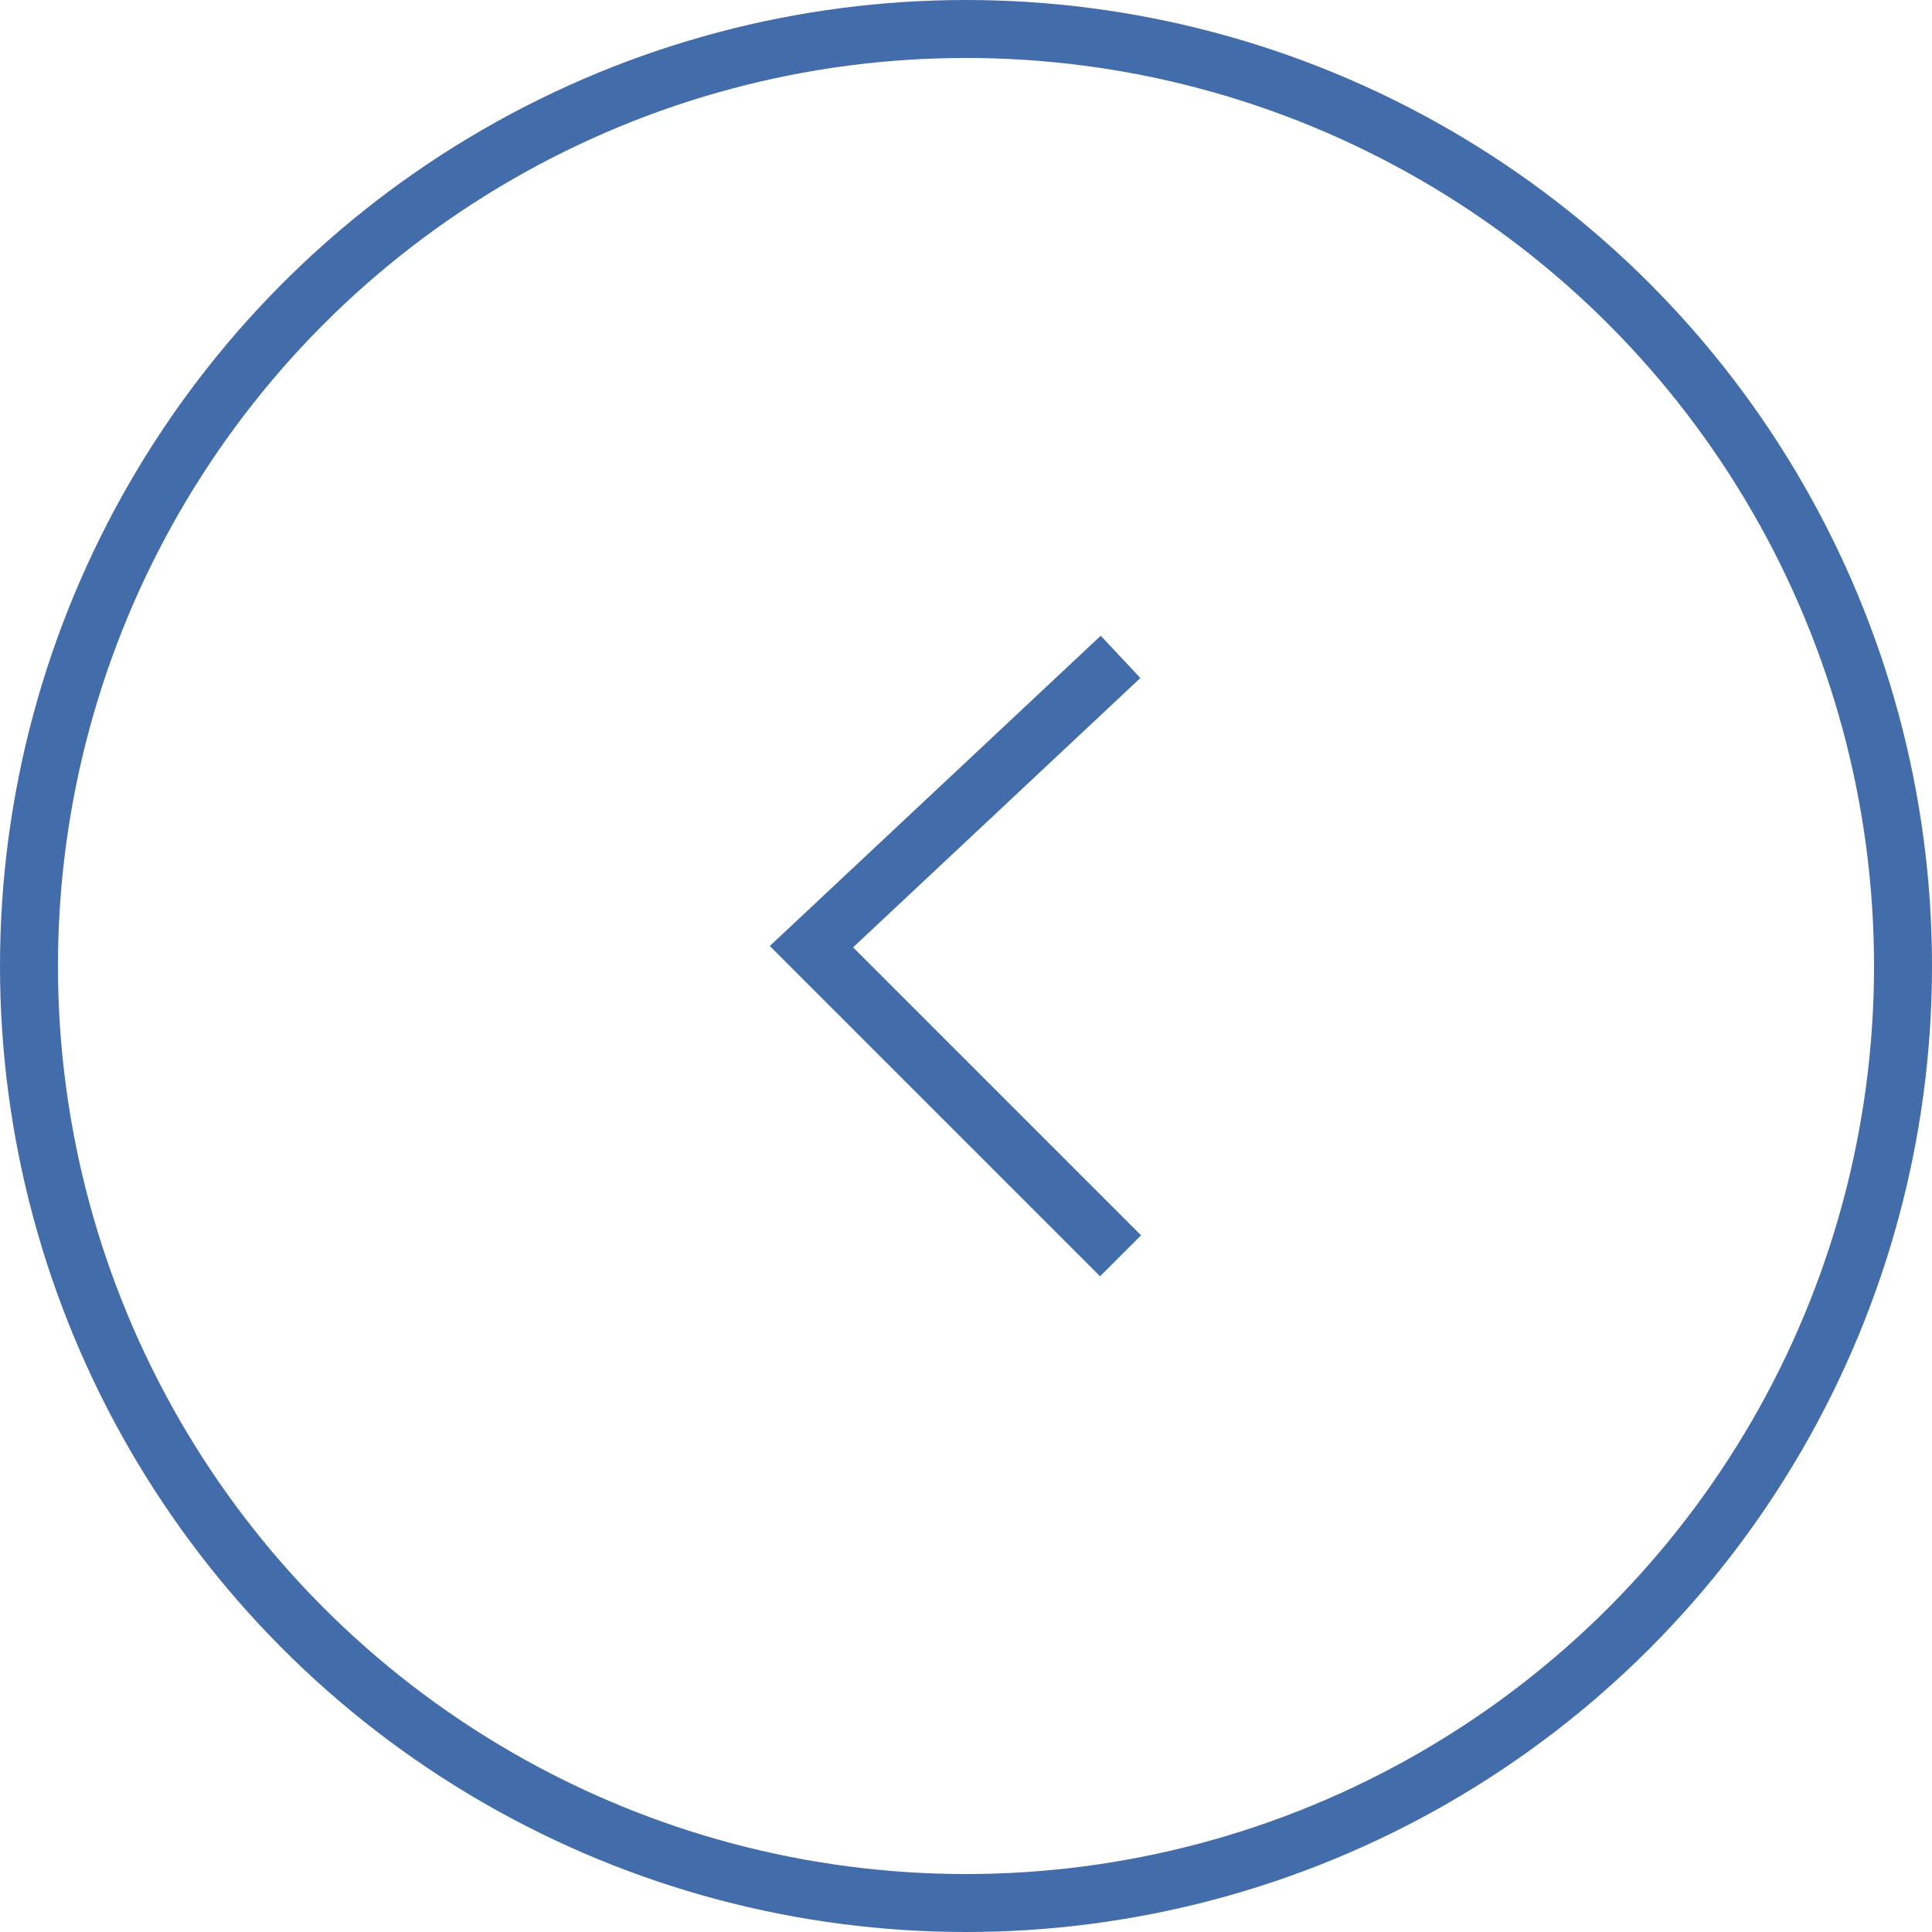 <?xml version="1.0" encoding="UTF-8"?> <svg xmlns="http://www.w3.org/2000/svg" width="50" height="50" viewBox="0 0 50 50" fill="none"><circle cx="25" cy="25" r="24.25" stroke="#426CAA" stroke-width="1.5"></circle><path d="M29 17L21 24.5L29 32.5" stroke="#426CAA" stroke-width="1.5"></path></svg> 